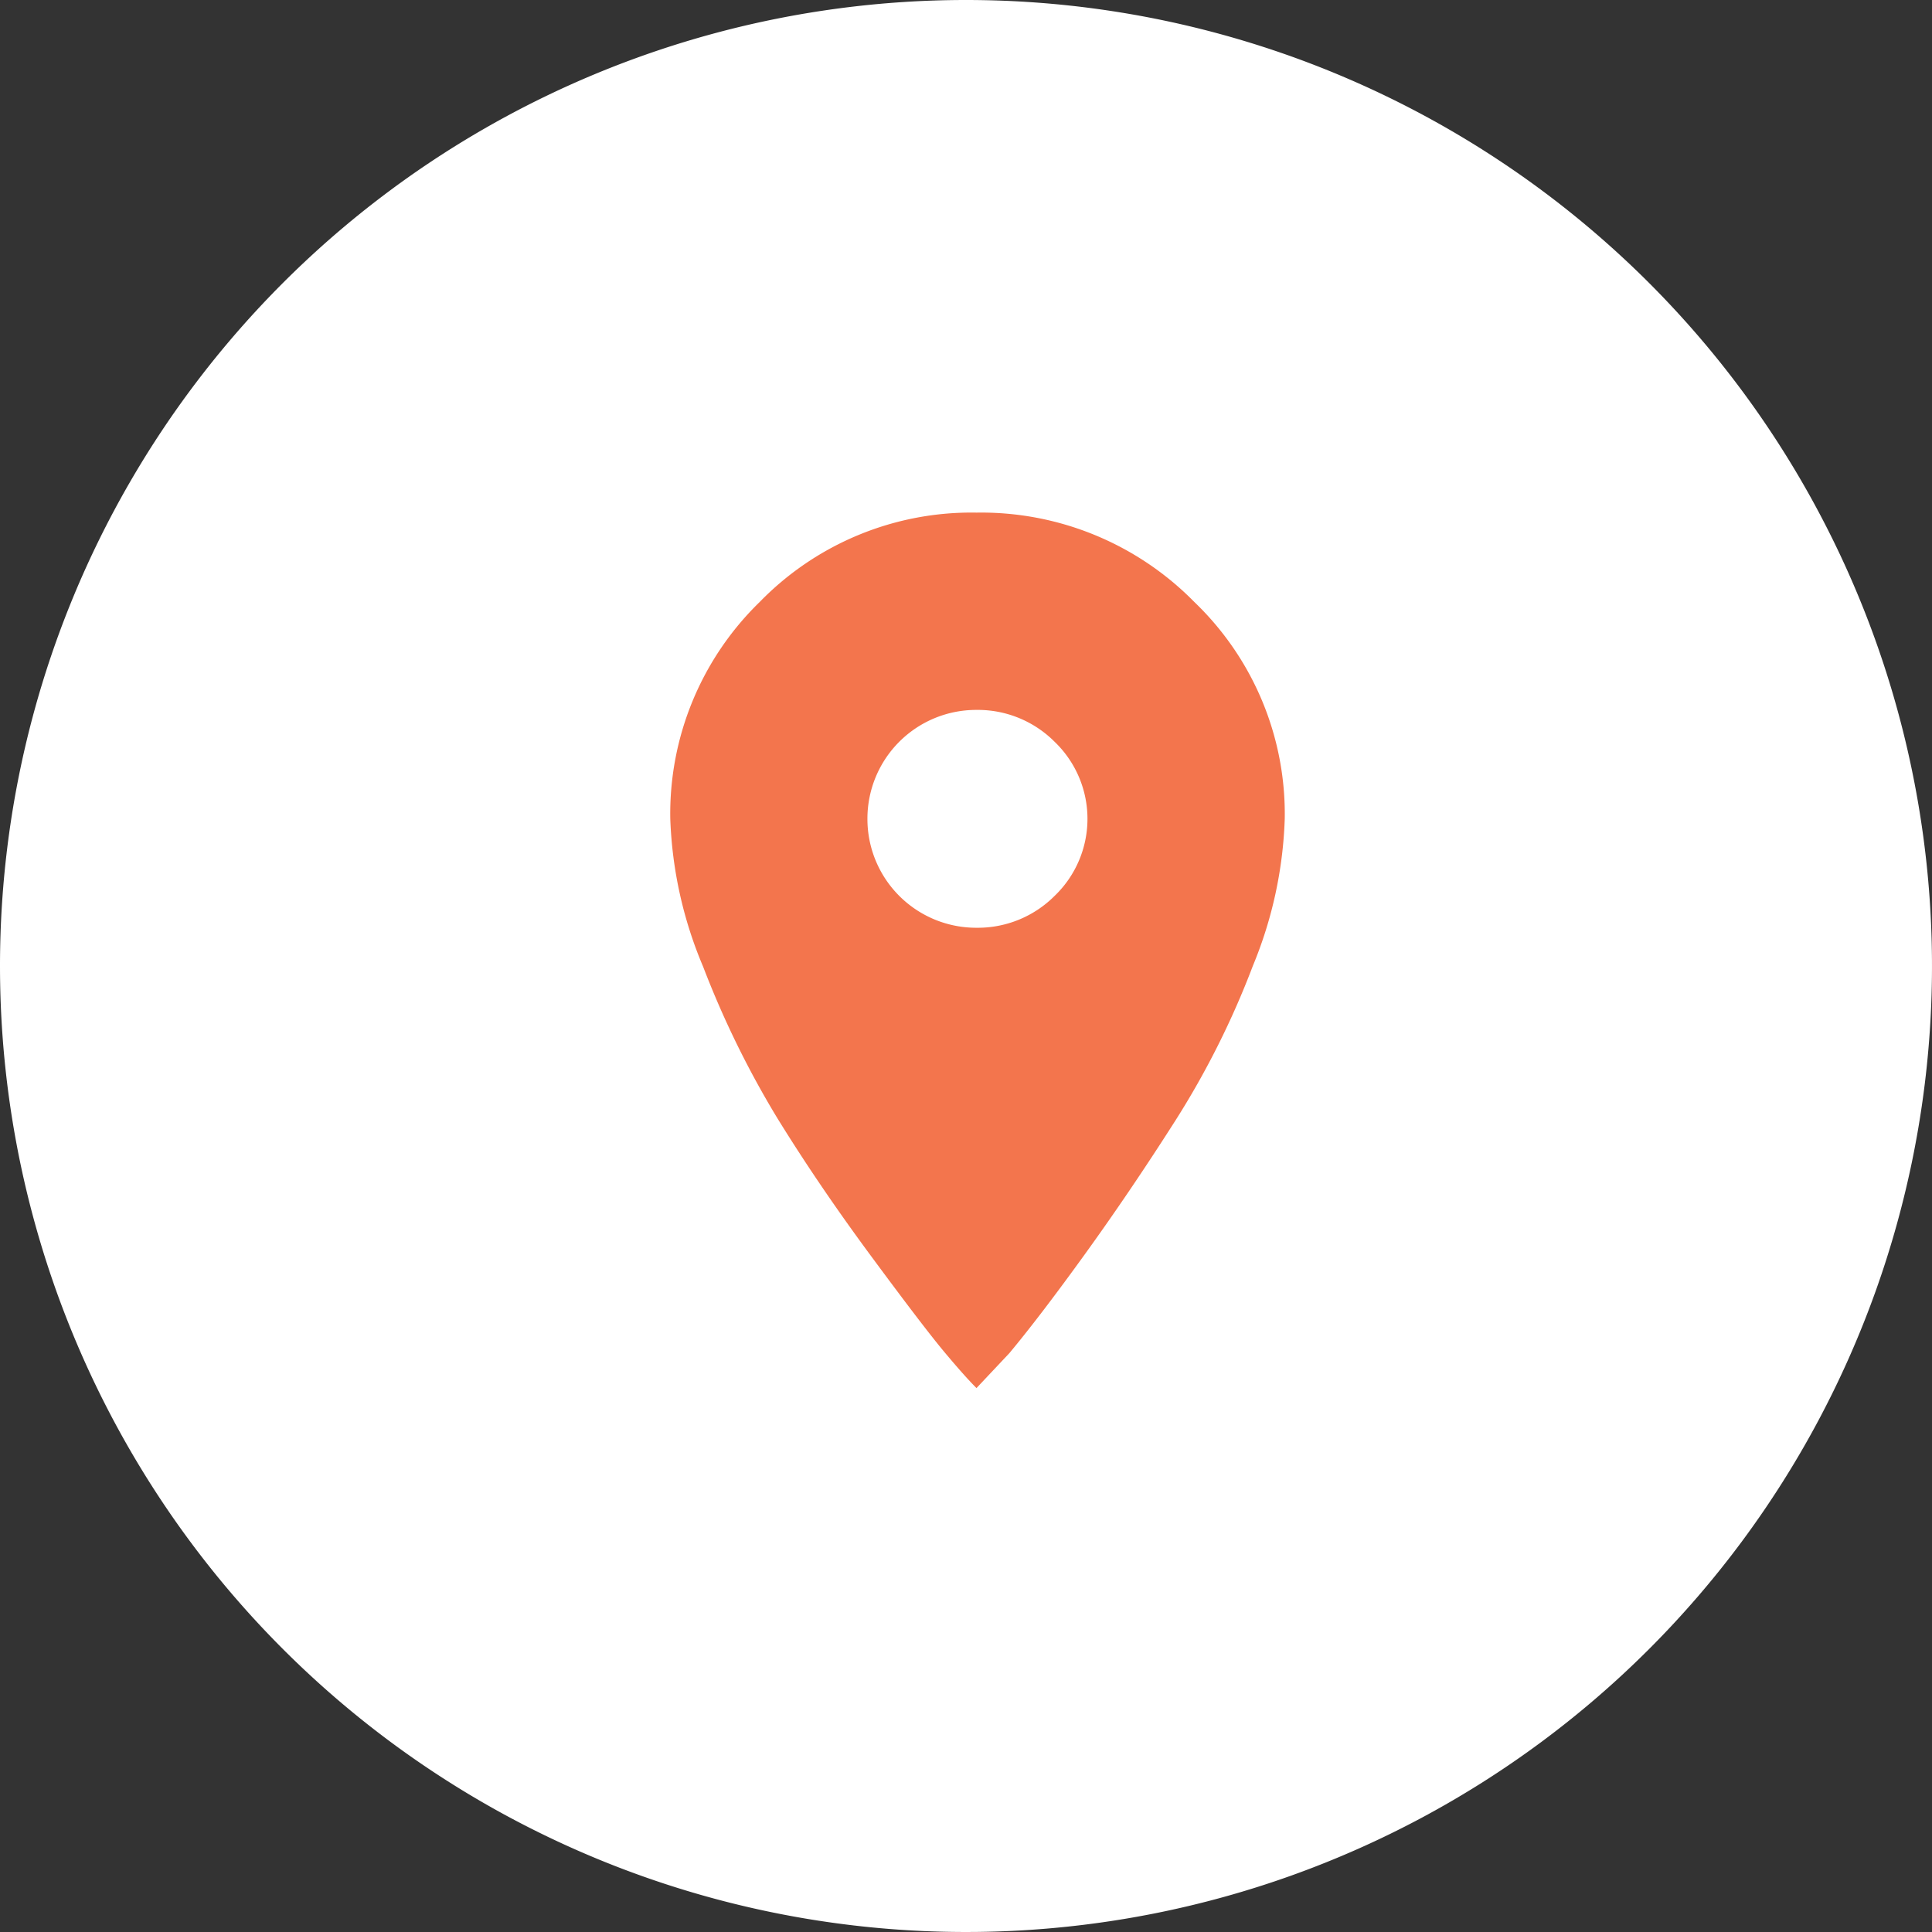 <svg xmlns="http://www.w3.org/2000/svg" width="49" height="49" viewBox="0 0 49 49">
  <rect x="0" y="0" width="49" height="49" fill="#333333" stroke="none"/>
  <defs>
    <style>
      .cls-1 {
        fill: #fff;
      }

      .cls-2 {
        fill: #f3754d;
      }
    </style>
  </defs>
  <g id="Group_58157" data-name="Group 58157" transform="translate(-13 8284)">
    <path id="Path_123061" data-name="Path 123061" class="cls-1" d="M24.5,0A24.5,24.5,0,1,1,0,24.5,24.5,24.5,0,0,1,24.5,0Z" transform="translate(13 -8284)"/>
    <g id="pin" transform="translate(30 -8271.332)">
      <path id="Path_117251" data-name="Path 117251" class="cls-2" d="M7.766.333A7.574,7.574,0,0,1,13.291,2.6a7.445,7.445,0,0,1,2.293,5.5,10.628,10.628,0,0,1-.808,3.727,21.616,21.616,0,0,1-1.955,3.909q-1.147,1.8-2.293,3.388T8.6,21.651l-.834.886q-.313-.313-.834-.938t-1.85-2.424q-1.329-1.8-2.372-3.492A23.829,23.829,0,0,1,.834,11.852,10.545,10.545,0,0,1,0,8.1,7.488,7.488,0,0,1,2.267,2.6,7.488,7.488,0,0,1,7.766.333Zm0,10.529a2.75,2.75,0,0,0,1.981-.808,2.708,2.708,0,0,0,0-3.909,2.75,2.75,0,0,0-1.981-.808A2.758,2.758,0,0,0,5,8.1a2.758,2.758,0,0,0,2.762,2.762Z"/>
    </g>
  </g>
</svg>
